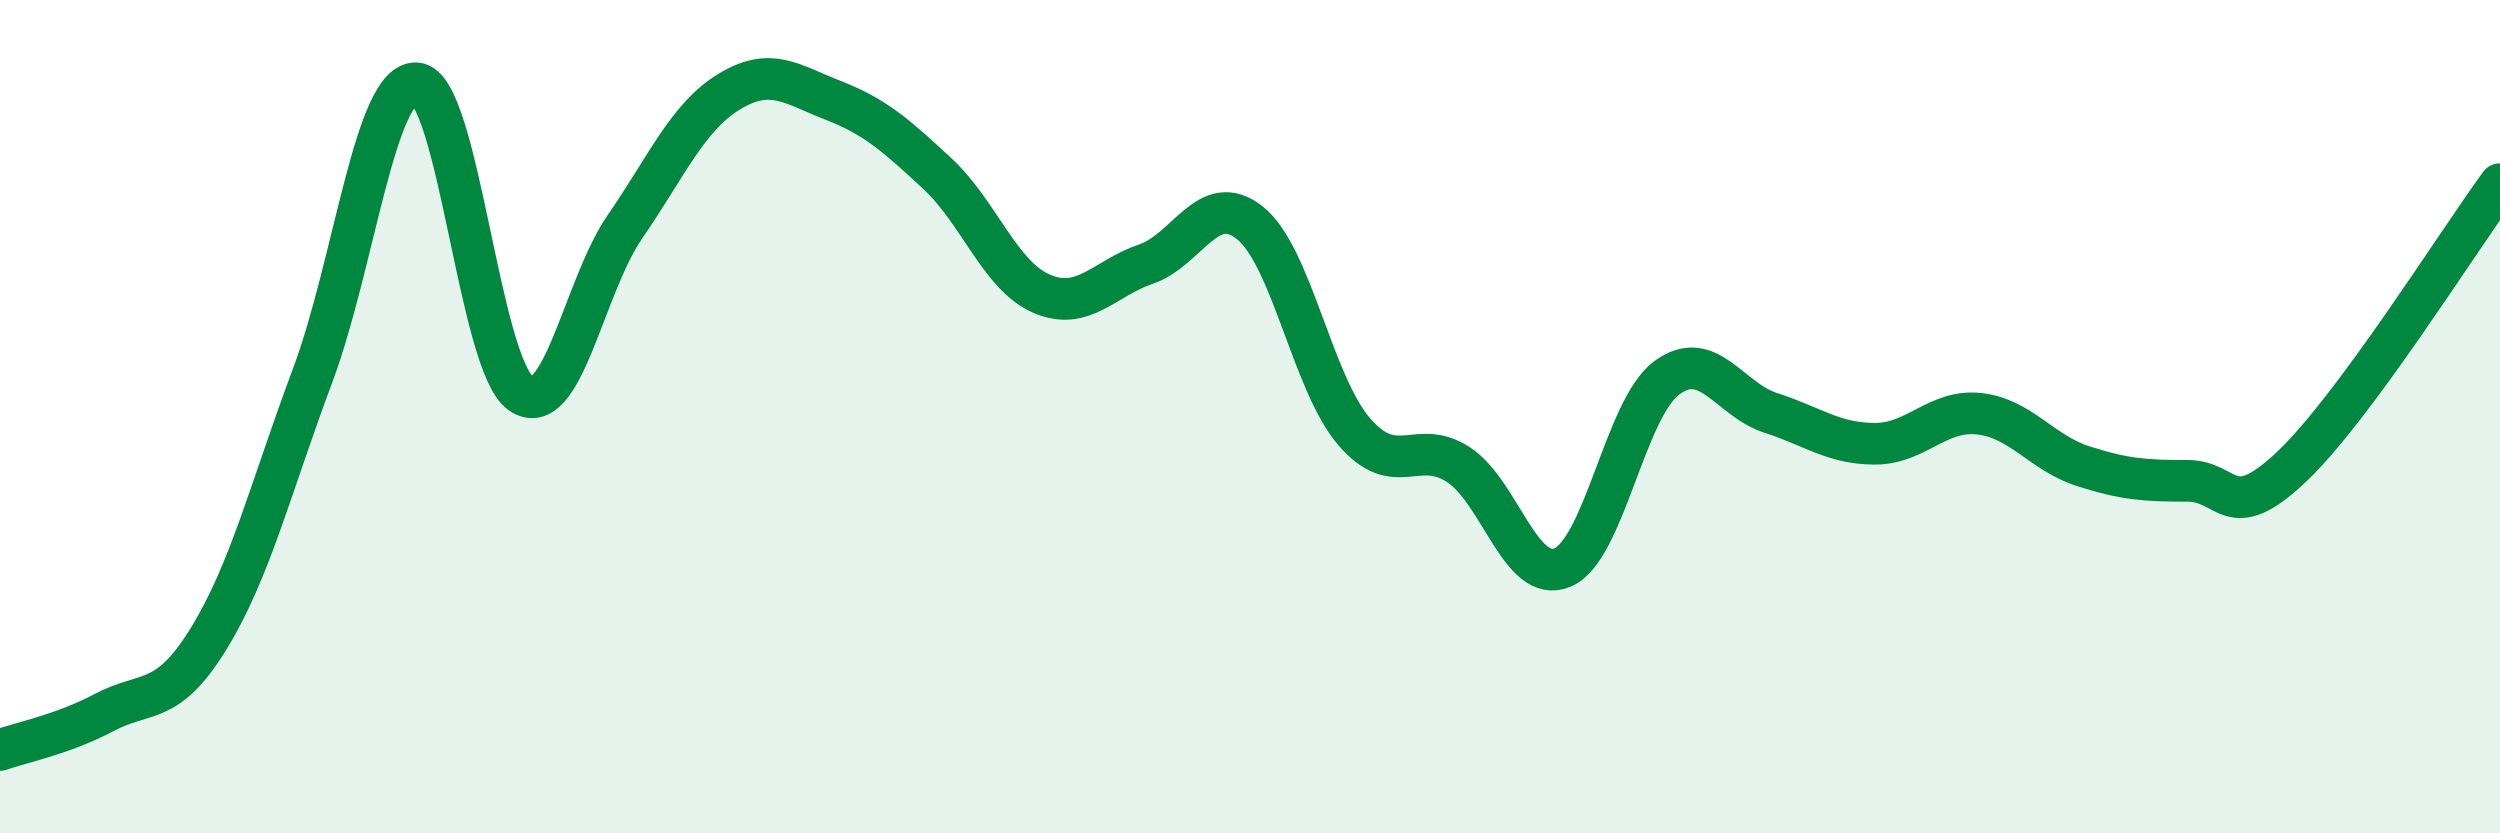 
    <svg width="60" height="20" viewBox="0 0 60 20" xmlns="http://www.w3.org/2000/svg">
      <path
        d="M 0,18 C 0.5,17.82 1.5,17.63 2.5,17.1 C 3.5,16.57 4,16.96 5,15.34 C 6,13.72 6.5,11.69 7.5,9.02 C 8.5,6.35 9,1.92 10,2 C 11,2.08 11.5,8.75 12.5,9.44 C 13.5,10.13 14,6.89 15,5.44 C 16,3.99 16.5,2.81 17.5,2.2 C 18.5,1.59 19,2.02 20,2.41 C 21,2.8 21.5,3.24 22.5,4.17 C 23.5,5.1 24,6.62 25,7.05 C 26,7.48 26.5,6.68 27.5,6.34 C 28.5,6 29,4.55 30,5.35 C 31,6.15 31.5,9.2 32.5,10.36 C 33.5,11.52 34,10.5 35,11.15 C 36,11.8 36.5,14.04 37.5,13.62 C 38.5,13.2 39,9.81 40,9.07 C 41,8.33 41.5,9.59 42.5,9.91 C 43.5,10.23 44,10.65 45,10.65 C 46,10.65 46.5,9.82 47.5,9.93 C 48.5,10.04 49,10.87 50,11.19 C 51,11.51 51.5,11.54 52.5,11.54 C 53.5,11.54 53.5,12.62 55,11.2 C 56.5,9.78 59,5.78 60,4.42L60 20L0 20Z"
        fill="#008740"
        opacity="0.1"
        stroke-linecap="round"
        stroke-linejoin="round"
      />
      <path
        d="M 0,18 C 0.5,17.82 1.5,17.63 2.5,17.1 C 3.5,16.57 4,16.96 5,15.34 C 6,13.72 6.5,11.69 7.5,9.02 C 8.5,6.35 9,1.92 10,2 C 11,2.08 11.5,8.75 12.5,9.44 C 13.5,10.13 14,6.89 15,5.44 C 16,3.99 16.5,2.81 17.5,2.2 C 18.5,1.59 19,2.02 20,2.41 C 21,2.8 21.5,3.24 22.5,4.17 C 23.5,5.1 24,6.62 25,7.05 C 26,7.48 26.5,6.68 27.5,6.34 C 28.5,6 29,4.55 30,5.35 C 31,6.15 31.5,9.2 32.5,10.36 C 33.5,11.52 34,10.5 35,11.15 C 36,11.8 36.5,14.04 37.5,13.62 C 38.5,13.2 39,9.81 40,9.07 C 41,8.33 41.5,9.59 42.5,9.91 C 43.5,10.23 44,10.65 45,10.65 C 46,10.65 46.5,9.82 47.5,9.93 C 48.5,10.04 49,10.87 50,11.19 C 51,11.51 51.5,11.54 52.5,11.54 C 53.5,11.54 53.5,12.62 55,11.2 C 56.5,9.78 59,5.78 60,4.42"
        stroke="#008740"
        stroke-width="1"
        fill="none"
        stroke-linecap="round"
        stroke-linejoin="round"
      />
    </svg>
  